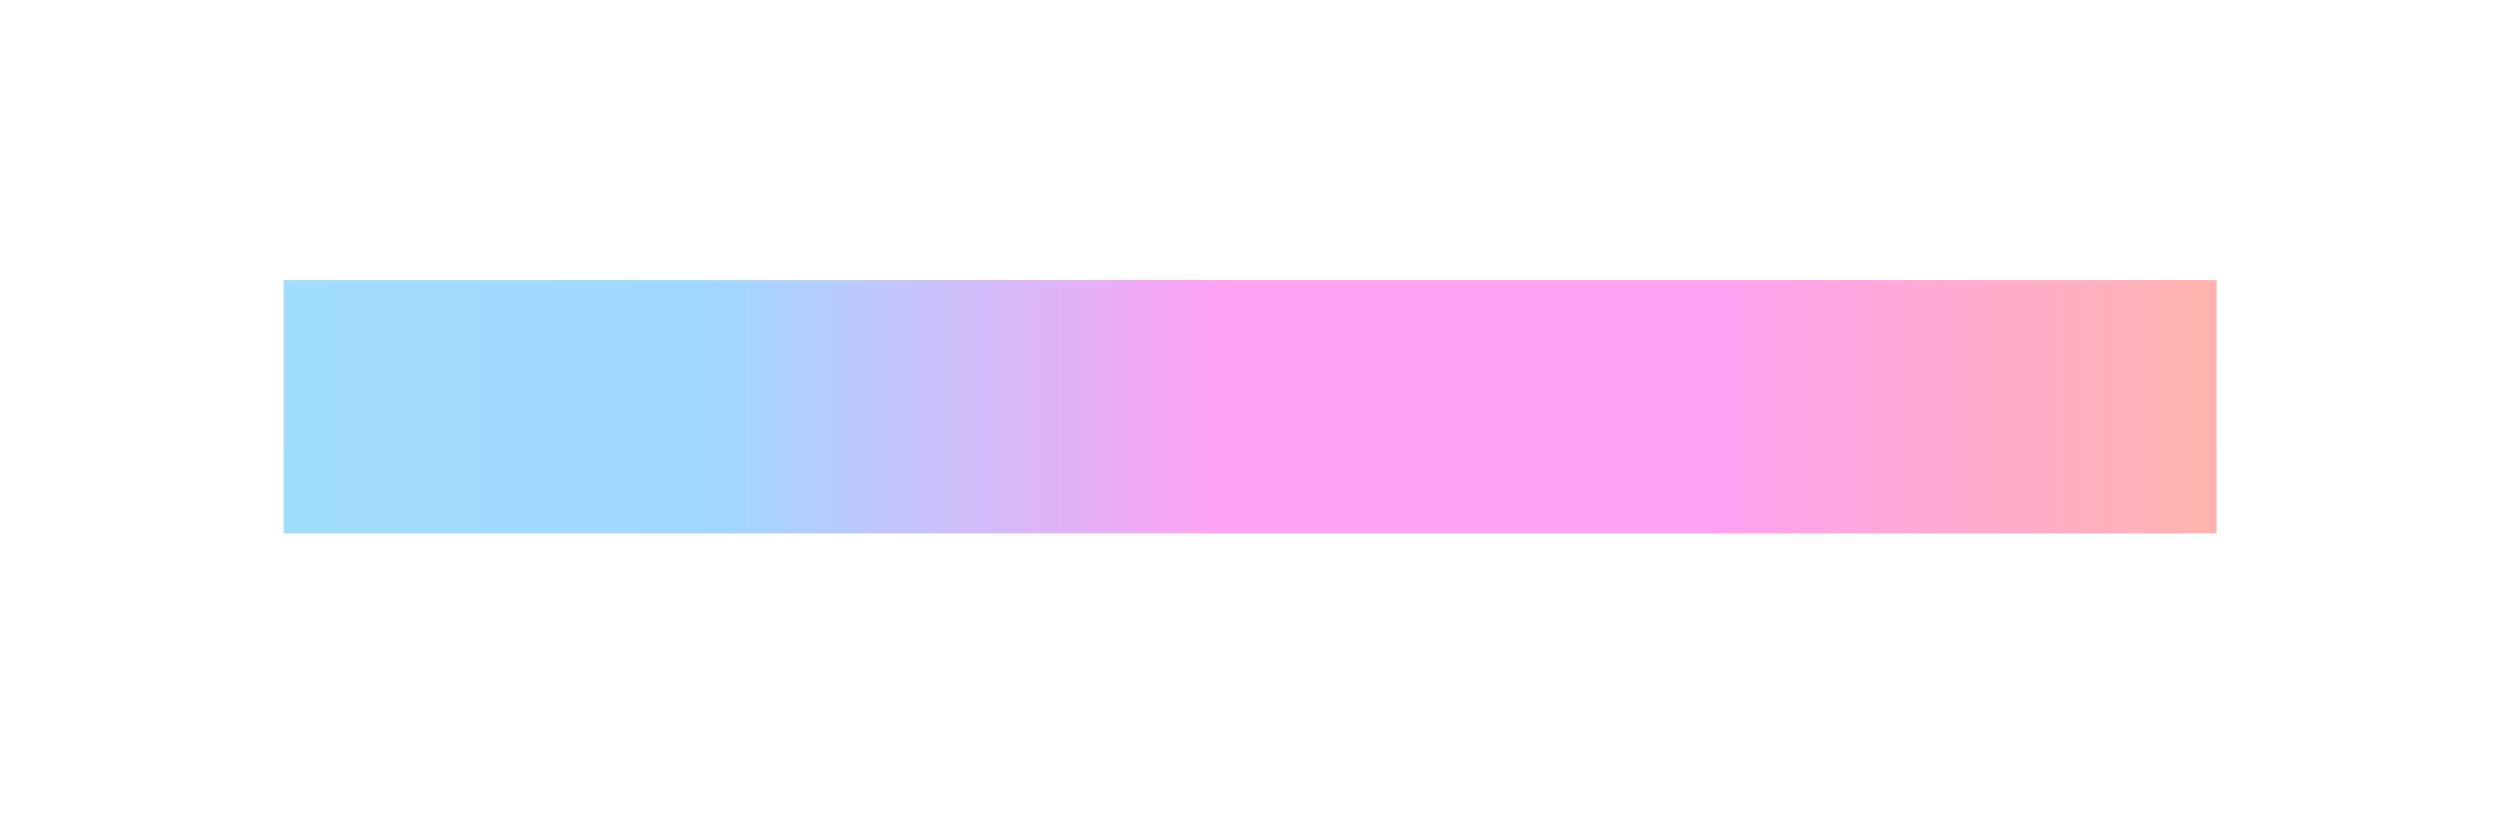 <svg width="582" height="190" viewBox="0 0 582 190" fill="none" xmlns="http://www.w3.org/2000/svg">
<g opacity="0.5" filter="url(#filter0_f_578_28549)">
<path d="M66.028 65.212L516.025 65.196L516.028 124.179L66.031 124.196L66.028 65.212Z" fill="url(#paint0_linear_578_28549)"/>
</g>
<defs>
<filter id="filter0_f_578_28549" x="0.958" y="0.126" width="580.14" height="189.14" filterUnits="userSpaceOnUse" color-interpolation-filters="sRGB">
<feFlood flood-opacity="0" result="BackgroundImageFix"/>
<feBlend mode="normal" in="SourceGraphic" in2="BackgroundImageFix" result="shape"/>
<feGaussianBlur stdDeviation="32.535" result="effect1_foregroundBlur_578_28549"/>
</filter>
<linearGradient id="paint0_linear_578_28549" x1="63.565" y1="94.704" x2="513.069" y2="94.679" gradientUnits="userSpaceOnUse">
<stop stop-color="#44BCFF"/>
<stop offset="0.234" stop-color="#44B0FF"/>
<stop offset="0.49" stop-color="#FF44EC"/>
<stop offset="0.74" stop-color="#FF44EC"/>
<stop offset="1" stop-color="#FF675E"/>
</linearGradient>
</defs>
</svg>
